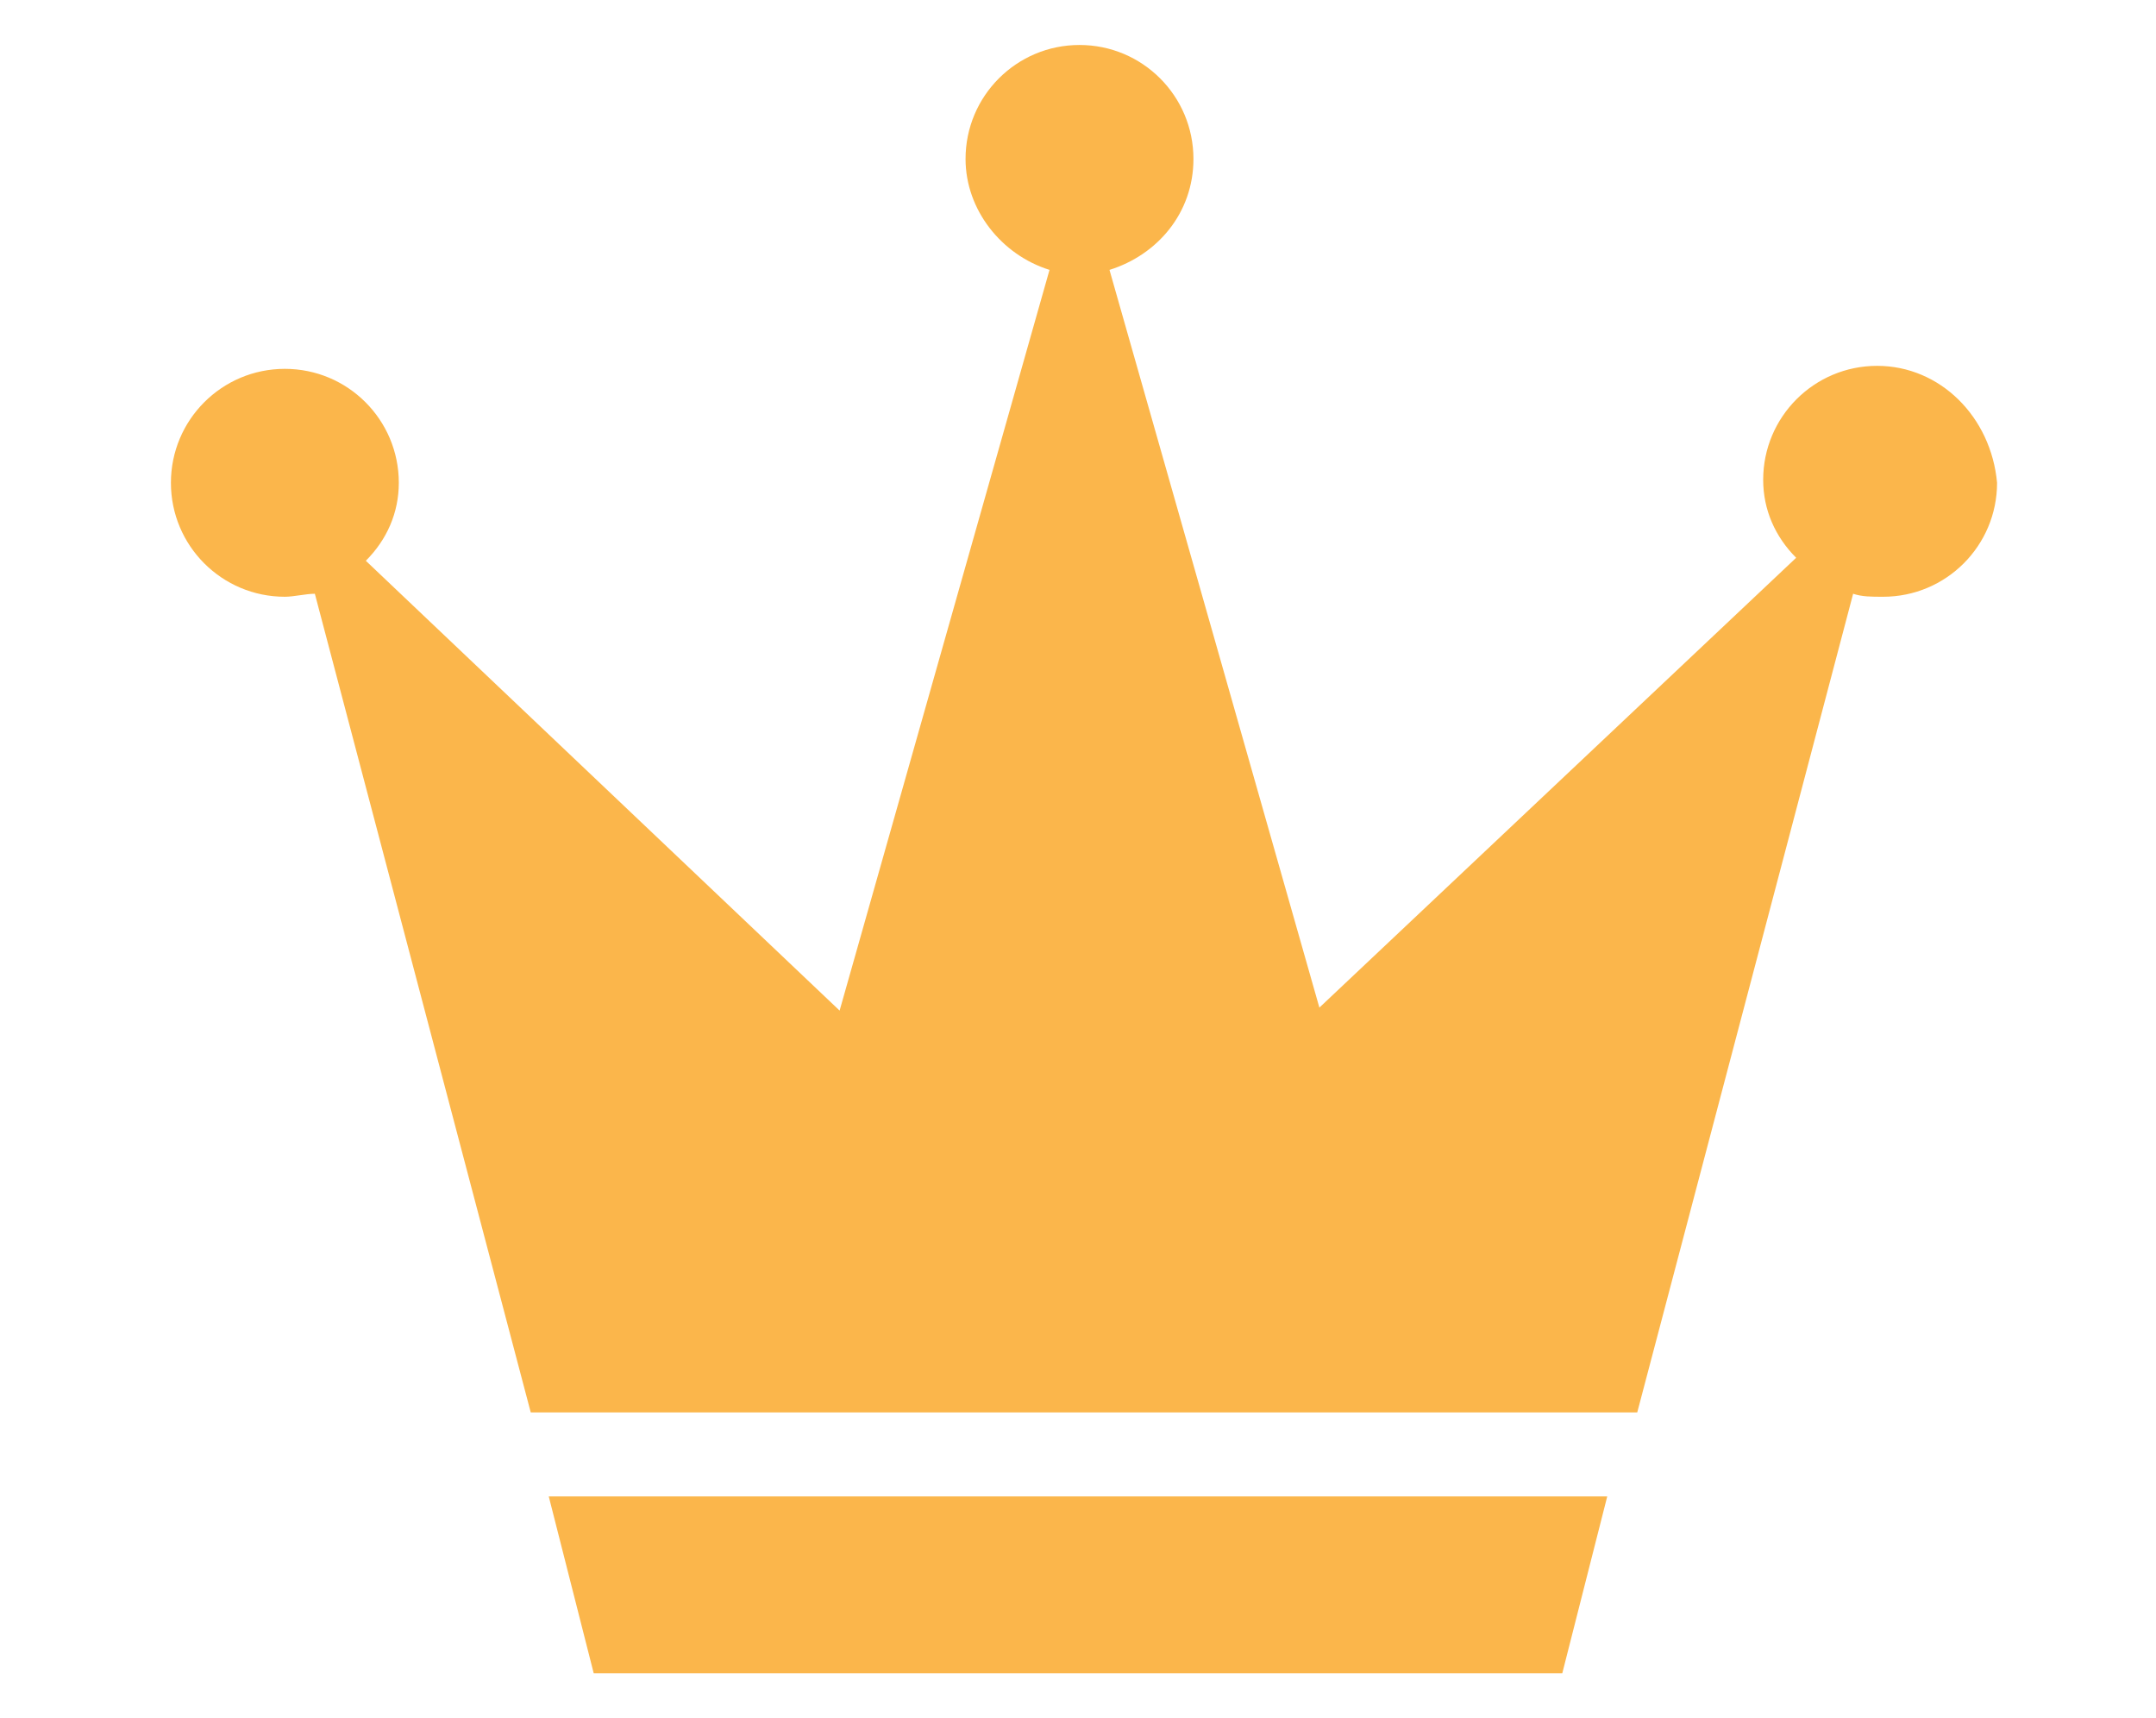 <svg xmlns="http://www.w3.org/2000/svg" xmlns:xlink="http://www.w3.org/1999/xlink" id="Vrstva_1" x="0px" y="0px" width="71.9px" height="57.3px" viewBox="0 0 71.9 57.3" style="enable-background:new 0 0 71.9 57.3;" xml:space="preserve">
<style type="text/css">
	.st0{fill:#FBB64B;}
</style>
<g>
	<polygon class="st0" points="18.3,49.9 19.8,55.8 52.1,55.8 53.6,49.9  "></polygon>
	<path class="st0" d="M62.6,12.2c-2.1,0-3.8,1.7-3.8,3.8c0,1,0.4,1.9,1.1,2.6L44,33.6L37,9c1.6-0.5,2.8-1.9,2.8-3.7   c0-2.1-1.7-3.8-3.8-3.8c-2.1,0-3.8,1.7-3.8,3.8c0,1.7,1.2,3.2,2.8,3.7l-7,24.7l-15.8-15c0.7-0.7,1.1-1.6,1.1-2.6   c0-2.1-1.7-3.8-3.8-3.8c-2.1,0-3.8,1.7-3.8,3.8c0,2.1,1.7,3.8,3.8,3.8c0.3,0,0.7-0.1,1-0.1l7.2,27.3h36.9l7.2-27.3   c0.3,0.1,0.6,0.1,1,0.1c2.1,0,3.8-1.7,3.8-3.8C66.4,13.9,64.7,12.2,62.6,12.2z"></path>
</g>
</svg>